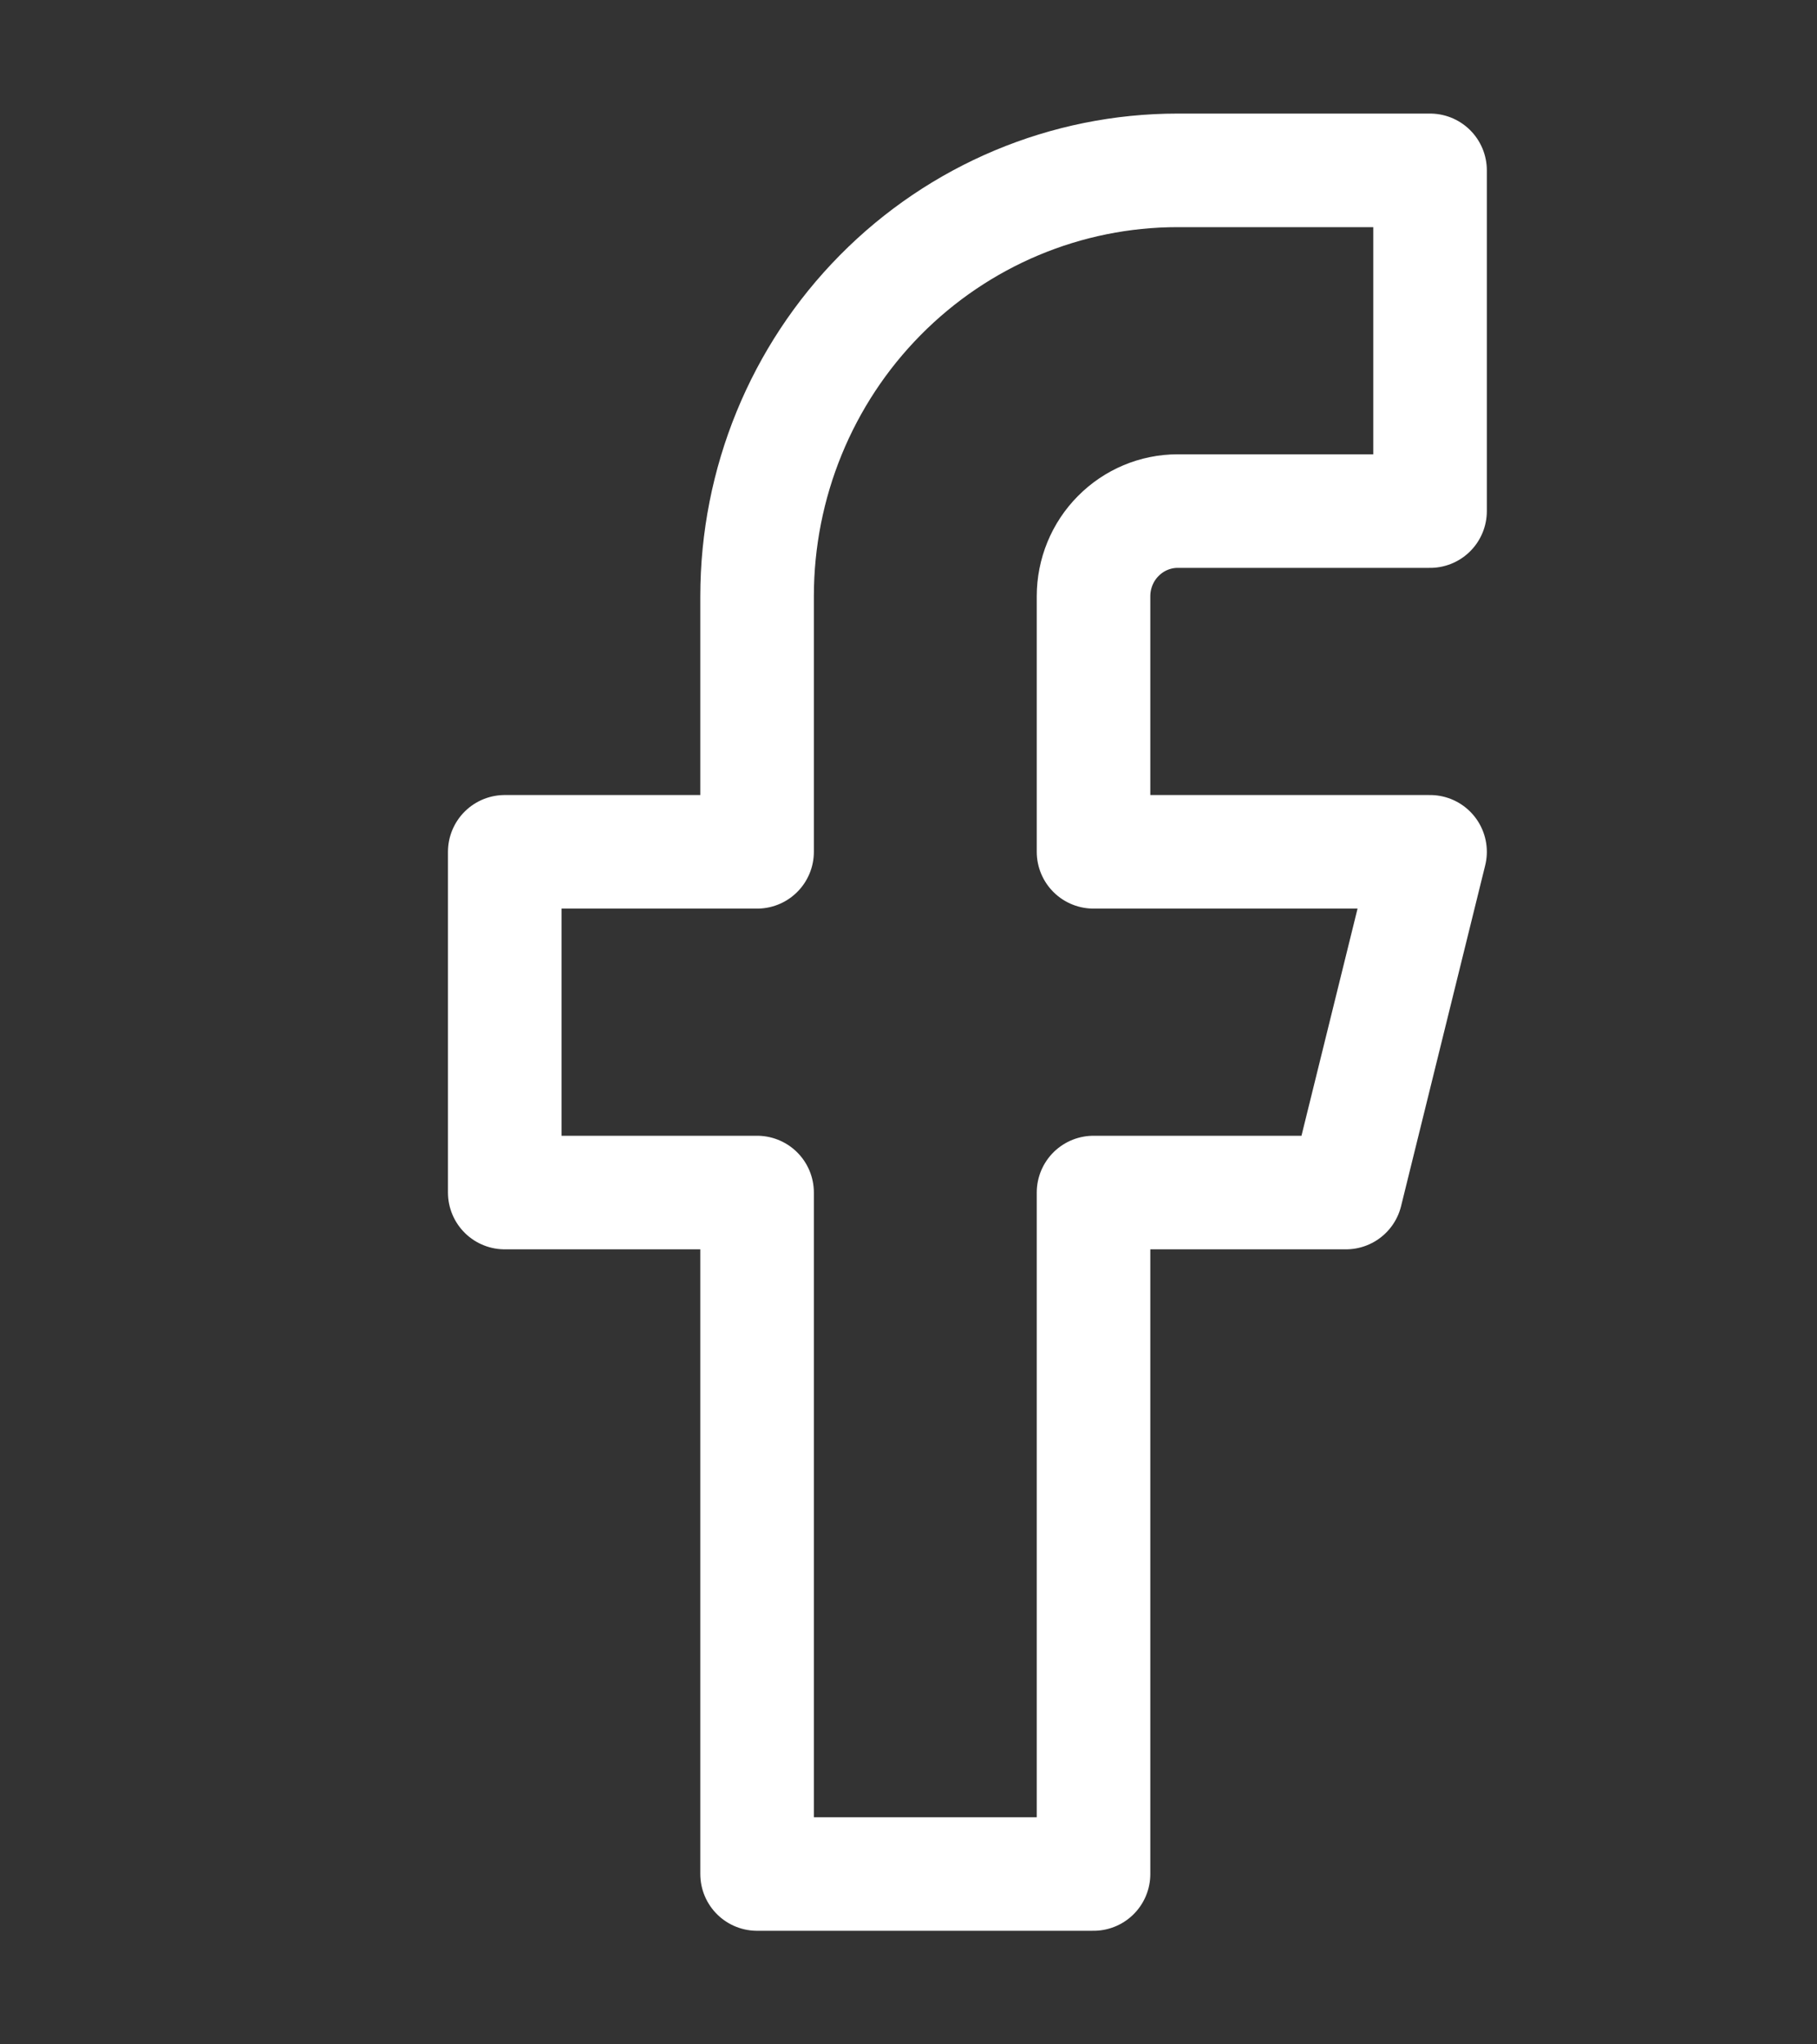 <svg width="24" height="27" viewBox="0 0 24 27" fill="none" xmlns="http://www.w3.org/2000/svg"><rect x="0" y="0" width="24" height="27" fill="#333333" stroke="none"/><path d="M18.889 2.25H15.555C14.082 2.25 12.669 2.843 11.627 3.898C10.585 4.952 10 6.383 10 7.875V11.25H6.667V15.75H10V24.75H14.444V15.75H17.778L18.889 11.25H14.444V7.875C14.444 7.577 14.561 7.29 14.77 7.08C14.978 6.869 15.261 6.75 15.555 6.75H18.889V2.25Z" stroke="white" stroke-width="1.5" stroke-linecap="round" stroke-linejoin="round"/></svg>